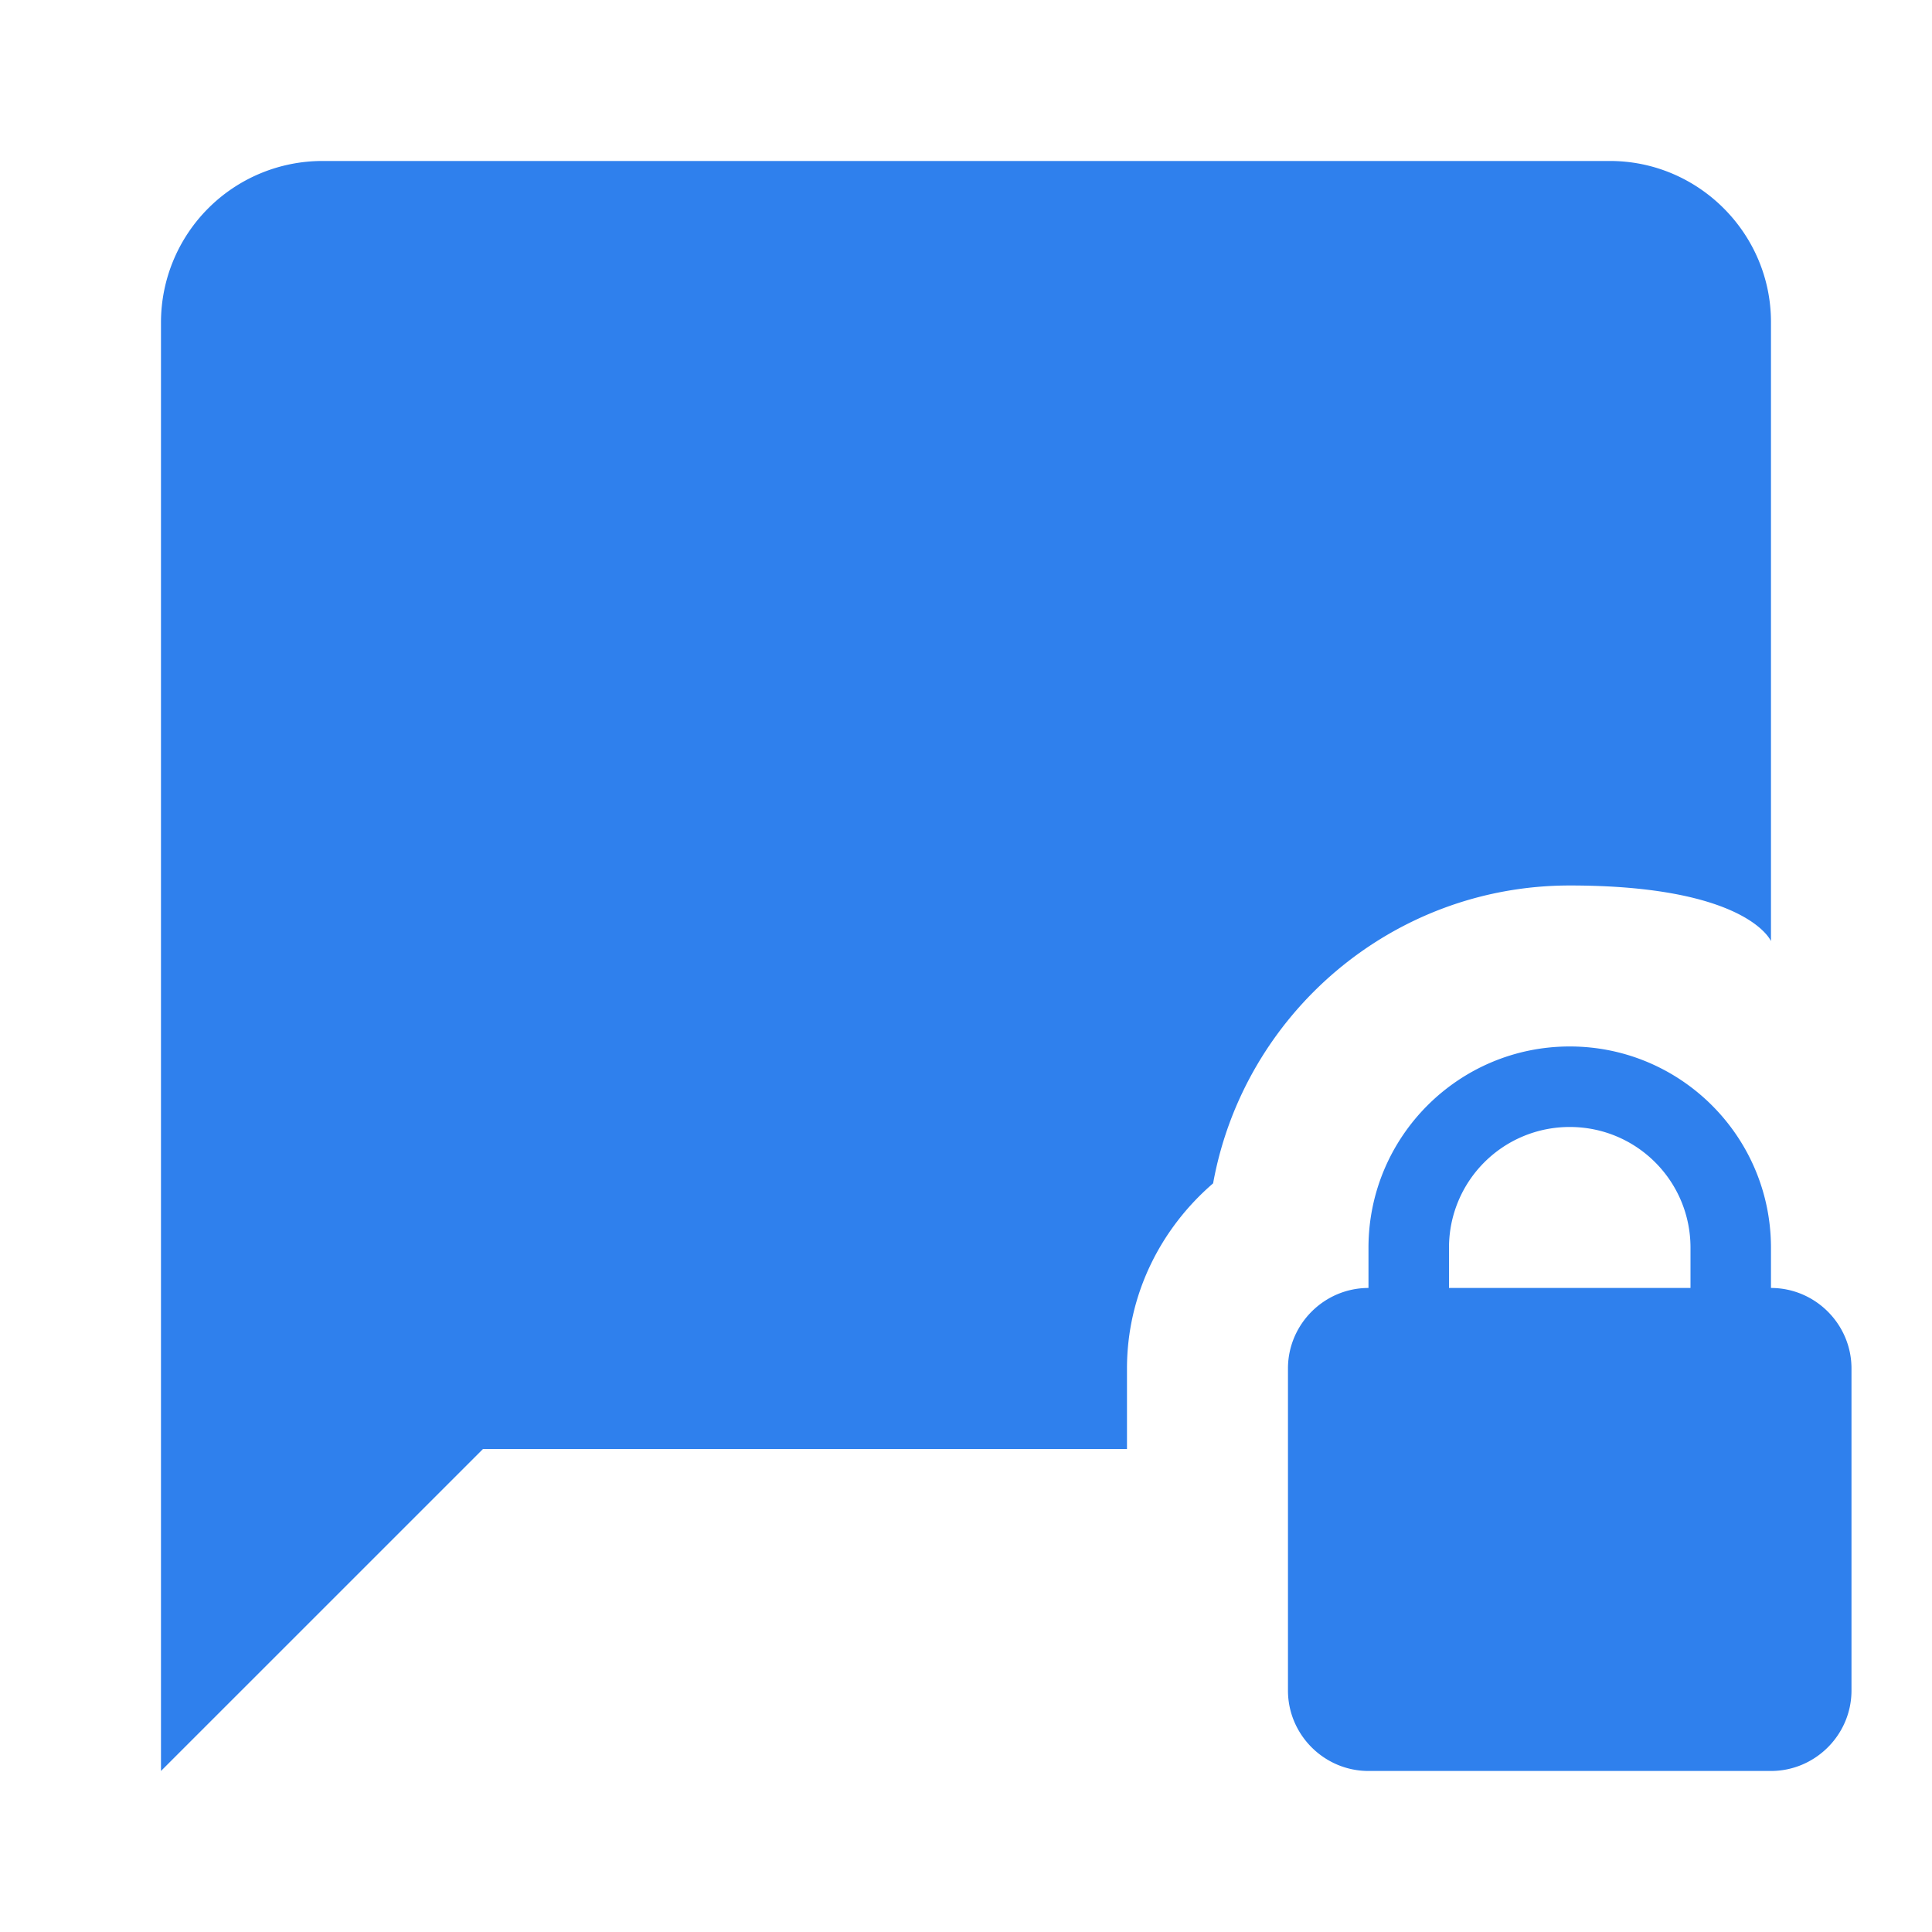 <svg width="40" height="40" fill="none" xmlns="http://www.w3.org/2000/svg"><path fill-rule="evenodd" clip-rule="evenodd" d="M33.333 3.333H6.666a3.343 3.343 0 00-3.333 3.333v30L10 30h13.333v-1.667c0-1.533.7-2.9 1.783-3.833.634-3.5 3.7-6.167 7.384-6.167 3.683 0 4.166 1.152 4.166 1.152V6.666c0-1.833-1.5-3.333-3.333-3.333zM32.5 21.666c2.3 0 4.166 1.867 4.166 4.167v.833c.917 0 1.667.75 1.667 1.667V35c0 .916-.75 1.666-1.667 1.666h-8.333c-.917 0-1.667-.75-1.667-1.666v-6.667c0-.917.75-1.667 1.667-1.667v-.833c0-2.3 1.867-4.167 4.167-4.167zM30 25.833v.833h5v-.833c0-1.383-1.117-2.5-2.5-2.5a2.497 2.497 0 00-2.5 2.5z" fill="#2F80ED"/></svg>